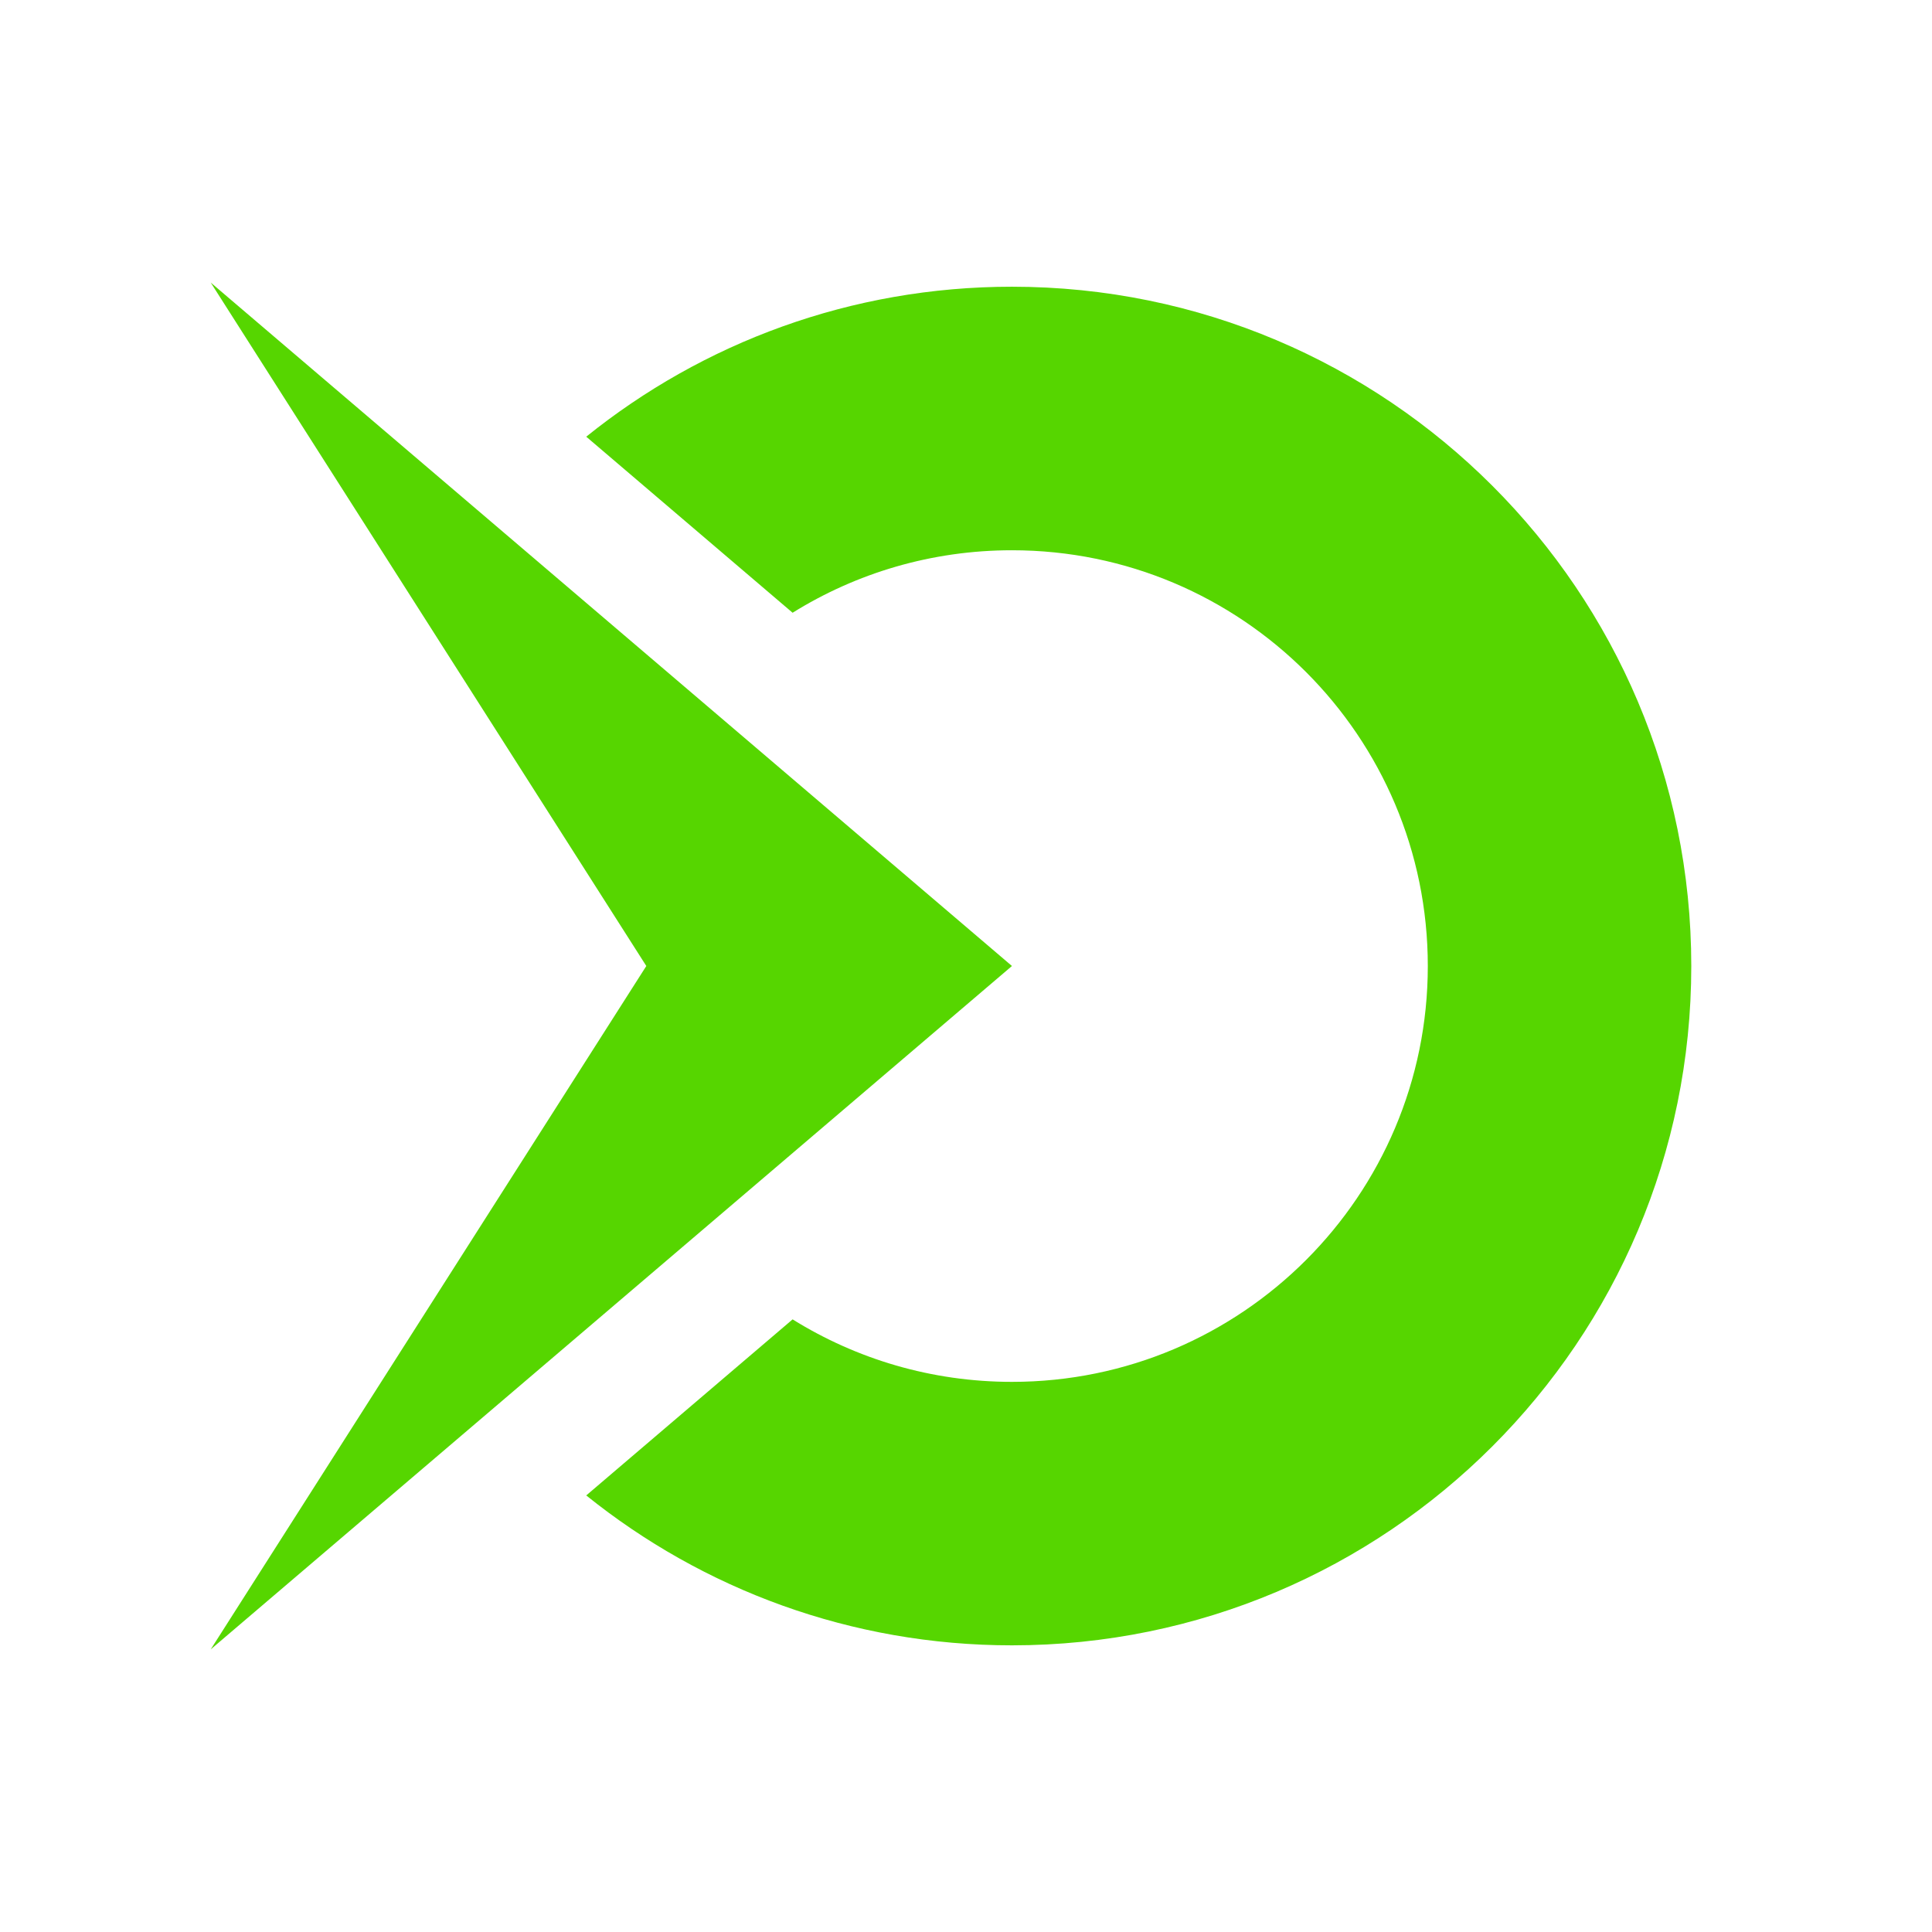 <?xml version="1.0" encoding="utf-8"?>
<!-- Generator: Adobe Illustrator 16.0.0, SVG Export Plug-In . SVG Version: 6.00 Build 0)  -->
<!DOCTYPE svg PUBLIC "-//W3C//DTD SVG 1.1//EN" "http://www.w3.org/Graphics/SVG/1.1/DTD/svg11.dtd">
<svg version="1.1" id="Calque_1" xmlns="http://www.w3.org/2000/svg" xmlns:xlink="http://www.w3.org/1999/xlink" x="0px" y="0px"
	 width="32px" height="32px" viewBox="0 0 32 32" enable-background="new 0 0 32 32" xml:space="preserve">
<path fill-rule="evenodd" clip-rule="evenodd" fill="#56D600" d="M16.761,4.749c3.107,0,5.92,1.26,7.956,3.296
	c2.037,2.036,3.296,4.849,3.296,7.956s-1.259,5.92-3.296,7.956c-2.035,2.035-4.849,3.295-7.956,3.295
	c-2.669,0-5.122-0.931-7.051-2.483l3.418-2.916c1.055,0.656,2.3,1.035,3.633,1.035c1.903,0,3.624-0.771,4.871-2.018
	c1.245-1.245,2.017-2.968,2.017-4.869c0-1.902-0.771-3.624-2.017-4.87c-1.247-1.246-2.968-2.017-4.871-2.017
	c-1.333,0-2.579,0.379-3.633,1.035L9.71,7.233C11.639,5.679,14.092,4.749,16.761,4.749 M3.49,4.68L10.705,16L3.49,27.319L16.761,16
	L3.49,4.68z"/>
</svg>
